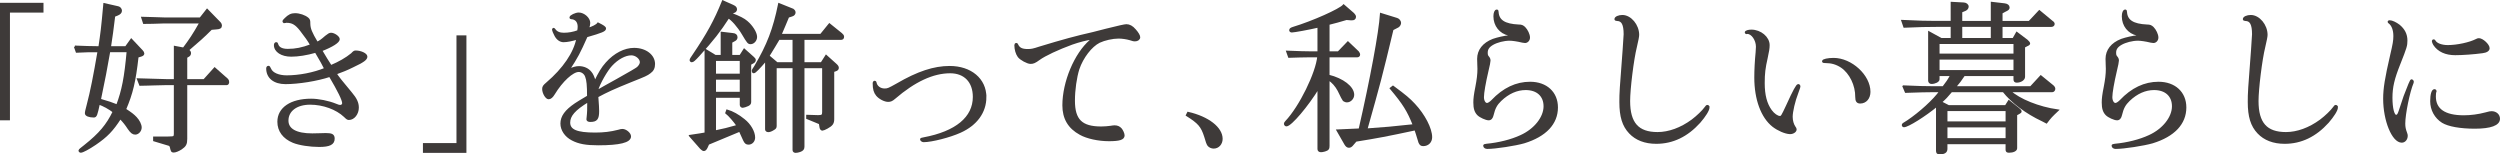 <?xml version="1.0" encoding="UTF-8"?>
<svg id="b" data-name="レイヤー 2" xmlns="http://www.w3.org/2000/svg" width="608.007" height="37.538" viewBox="0 0 608.007 37.538">
  <defs>
    <style>
      .d {
        fill: #3e3a39;
        stroke: #3e3a39;
        stroke-miterlimit: 10;
        stroke-width: .5px;
      }
    </style>
  </defs>
  <g id="c" data-name="text">
    <g>
      <path class="d" d="M.25.934h10.078v1.88H2.169v26.196H.25V.934Z"/>
      <path class="d" d="M18.214,11.332c2.88.12,3.32.12,5.959.16.519-3.519.641-4.279,1.2-10.478l3.359.76c.36.08.68.44.68.84s-.319.72-.92.96l-.72.28c-.4,3.32-.64,5.039-1.039,7.639h3.879l1.319-1.84,2.6,2.76c.2.2.32.44.32.6,0,.24-.2.4-.601.52l-.799.24c-.681,6.079-1.36,8.918-3.04,12.838,1.48.96,1.999,1.36,2.64,2.04.68.72,1.16,1.68,1.16,2.36,0,.76-.641,1.48-1.32,1.48-.56,0-.96-.32-1.6-1.24-.68-1.04-1.12-1.6-2.039-2.56-1.961,3.039-3.28,4.399-6.08,6.319-1.6,1.08-3.079,1.88-3.519,1.88-.159,0-.319-.12-.319-.28q0-.16,1.28-1.12c3.679-2.919,5.479-5.079,7.038-8.319-.88-.72-2.399-1.56-3.599-2-.601,2.8-.721,3.159-1.24,3.159-1.12,0-1.92-.32-1.92-.76,0-.32.08-.68.48-2.2.799-2.999,1.6-7.039,2.6-12.918-2.439,0-2.8,0-5.319.12l-.44-1.24ZM26.573,12.452c-.76,4.359-1.2,6.639-2.28,11.798,2.239.64,2.64.8,4.199,1.4,1.36-3.599,2-6.839,2.56-13.198h-4.479ZM42.53,11.412l2.119.4c1.56-2.08,2.439-3.359,4.119-6.359h-8.838c-2.119.08-3.76.12-4.92.12l-.399-1.24c1.2.04,2.519.08,2.88.08,1.16.04,2.359.08,2.439.08h8.799l1.639-2.08,3.12,3.2c.159.16.239.4.239.6,0,.44-.279.64-.999.68l-1.36.12c-1.92,1.92-2.999,2.88-5.679,5.159.399.28.52.48.52.76s-.16.56-.44.68l-.479.28v5.599h4.359l2.559-2.84,3.08,2.72c.119.12.199.36.199.6,0,.24-.159.48-.279.48h-9.918v13.318c0,1.24-.24,1.68-1.24,2.36-.68.44-1.4.72-1.8.72-.44,0-.479-.12-.72-1.2-.08-.2-.24-.4-.44-.44l-3.6-1.08v-.68h3.398c1.52-.04,1.56-.04,1.641-.8v-12.198h-2.04c-.399,0-1.52.04-3.239.08-.44.04-1.76.04-3.16.08l-.519-1.32c3.039.08,4.56.12,6.919.2h2.04v-8.079Z"/>
      <path class="d" d="M69.105,5.373c-.08,0-.16-.08-.16-.16,0-.12.12-.32.48-.64.799-.8,1.44-1.12,2.319-1.12,1.079,0,2.359.44,3.079,1.04.36.32.4.48.4,1.32.04,1.2.4,2.12,1.879,4.599.721-.32,1.16-.64,2.16-1.52.6-.48.92-.68,1.24-.68.76,0,1.879.8,1.879,1.32,0,.64-1.52,1.64-4.279,2.72,1.08,1.8,1.56,2.639,2.359,3.839,2.08-.88,3.76-1.84,5.119-2.959.48-.52.641-.6.92-.6,1.24,0,2.6.64,2.6,1.24s-.719,1.16-3.279,2.36c-1.52.76-2.559,1.16-4.199,1.76.76,1.12,1.04,1.48,3.8,4.799,1.12,1.32,1.6,2.32,1.6,3.479,0,1.48-1,2.76-2.159,2.76-.28,0-.44-.08-1.041-.68-1.959-1.84-5.198-3.039-8.398-3.039-3.318,0-5.519,1.64-5.519,4.119,0,2.2,2.12,3.36,6.039,3.36.479,0,1.079,0,1.84-.04.64-.04,1.079-.04,1.44-.04,1.48,0,1.92.24,1.92,1.12,0,1.24-1,1.76-3.519,1.76-2.239,0-4.88-.4-6.319-1-2.319-.96-3.6-2.68-3.6-4.879,0-3.279,3.08-5.359,7.959-5.359,1.76,0,4.199.48,5.959,1.2.68.28.84.32,1.12.32.399,0,.72-.28.72-.68,0-.8-1.119-3.04-3.239-6.639-3.12,1.04-7.679,1.76-10.798,1.76-2.72,0-4.439-1.36-4.439-3.559,0-.24.119-.4.279-.4s.2.04.44.56c.44,1.08,2.04,1.76,3.999,1.76,3.039,0,6.6-.68,9.398-1.84-.6-1.2-.879-1.72-2.319-4.159-2.239.64-4.279.96-5.959.96-2.319,0-3.96-1.08-3.96-2.56,0-.28.121-.48.32-.48.12,0,.16.04.2.2.239.96,1.12,1.44,2.6,1.44,1.88,0,3.519-.32,5.719-1.16-.72-1.24-1.319-2.08-2.56-3.679-1.16-1.48-2.039-2-3.439-2-.119,0-.24,0-.279.04l-.32.04Z"/>
      <path class="d" d="M113.185,36.928h-10.078v-1.88h8.158V8.852h1.92v28.075Z"/>
      <path class="d" d="M147.542,15.331c1.961-2.2,4.4-3.439,6.68-3.439,2.76,0,4.839,1.6,4.839,3.679,0,.92-.319,1.56-.999,2.04-.801.6-1.08.72-4.6,2.12-4.439,1.8-5.799,2.44-8.199,3.719.16,2.08.2,3.04.2,3.559,0,1.88-.399,2.4-1.919,2.4-.44,0-.681-.16-.681-.4,0-.04,0-.16.04-.32.16-1.48.16-1.92.16-4.119-3.359,2.04-4.639,3.519-4.639,5.239,0,1.92,1.84,2.68,6.318,2.68,2.039,0,3.799-.2,5.639-.68.52-.16.76-.2,1-.2.801,0,1.84.88,1.84,1.56,0,1.28-2.519,1.92-7.759,1.92-2.919,0-4.679-.32-6.278-1.16-1.641-.84-2.641-2.36-2.641-3.879,0-1.68,1.041-3.119,3.4-4.719q.64-.44,3.079-1.88c0-2.68-.12-3.959-.479-4.879-.28-.8-1.04-1.32-1.801-1.32-1.52,0-4.119,2.4-6.038,5.559-.44.72-.84,1.08-1.28,1.08-.56,0-1.319-1.28-1.319-2.24,0-.52.159-.76.92-1.4,4.079-3.479,6.719-7.359,7.398-10.878-1.36.4-2.519.64-3.359.64-.76,0-1.48-.48-1.96-1.36-.279-.48-.6-1.28-.6-1.48,0-.08.08-.16.12-.16.08,0,.12.08.2.16.44.68,1.199,1.04,2.279,1.04,1.199,0,2.319-.2,3.519-.64.08-.52.119-.76.119-1.08,0-1.24-.68-2.04-1.839-2.08-.12,0-.16-.04-.16-.16,0-.36,1.28-.96,1.999-.96,1.24,0,2.561,1.2,2.561,2.28,0,.32-.08.76-.32,1.44,1.08-.28,2.16-.84,2.479-1.28,1.28.64,1.68.92,1.68,1.2,0,.48-.72.8-4.479,1.88-1.76,3.959-2.319,5.039-4.398,8.199,1.279-.52,1.84-.68,2.559-.68,1.121,0,2.2.48,2.84,1.32.4.48.6.96,1.04,2.28,1.08-2.24,1.76-3.399,2.839-4.599ZM150.183,19.37q4.439-2.479,4.919-2.88c.479-.44.76-.96.76-1.36,0-.96-1.159-1.92-2.319-1.92-1.52,0-3.359 1-4.879,2.639-1.16,1.24-2.92,4.319-3.439,6.039q-.041.08-.08.32,1.199-.72,5.039-2.84Z"/>
      <path class="d" d="M167.843,33.048c1.119-.16,1.999-.32,2.359-.36l1.399-.24V12.172l2.36,1.44h1.559v-5.639l2.721.32c.559.04.879.32.879.76,0,.32-.16.56-.479.72l-.8.44v3.399h2.199l.96-1.52,2.159,1.92c.28.24.4.4.4.6s-.16.44-.4.56l-.719.4v9.238c0,.36-.16.56-.56.76-.44.2-1.039.4-1.24.4-.279,0-.479-.2-.479-.48v-1.96h-6.278v8.439c2.359-.48,2.799-.6,5.519-1.36-.72-1.08-2.079-2.639-2.76-3.159l.2-.56c1.24.36,2.72,1.16,4.079,2.28,1.48,1.16,2.479,2.92,2.479,4.279,0,.84-.6,1.48-1.359,1.48-.519,0-.76-.2-1.08-.88q-.8-1.84-1.039-2.28l-7.68,3.2-.359.8c-.2.44-.44.72-.68.72-.2,0-.44-.16-.721-.44l-2.639-2.999ZM178.32,1.454c.44.2.681.48.681.8s-.24.6-.601.68l-.56.2-.08.2c2.24.88,3.08,1.32,3.84,1.96,1.239,1.04,2.279,2.68,2.279,3.679,0,.8-.641,1.52-1.32,1.52-.519,0-.64-.12-1.92-2.28-1.039-1.76-2.6-3.519-3.478-3.999-2.2,3.4-3.76,5.399-7.279,9.279-1,1.08-1.359,1.4-1.64,1.4-.16,0-.28-.16-.28-.28q0-.24.641-1.12c3.519-5.199,5.318-8.479,7.198-13.158l2.519,1.12ZM180.16,18.171v-3.599h-6.278v3.599h6.278ZM180.16,22.57v-3.439h-6.278v3.439h6.278ZM192.558,2.253c.44.16.681.44.681.76,0,.36-.24.64-.681.76l-.879.28c-.801,1.96-.961,2.28-1.88,4.439h9.839l2.079-2.56,2.88,2.32c.359.32.399.4.44.68,0,.36-.16.52-.56.52h-9.078v5.919h4.399l1.12-1.76,2.319,2.08c.36.32.52.56.52.8,0,.32-.16.48-.641.64l-.479.16v11.678c0,1-.32,1.44-1.48,2.08-.48.28-1,.48-1.16.48-.2,0-.4-.24-.44-.56-.121-.76-.16-.96-.16-.96-.041,0-.121-.08-.36-.16l-.479-.2-2.24-.92v-.56l2.56.08h.12c1,0,1.199-.2,1.199-1v-10.918h-4.799v19.317c0,.56-.199.84-.879,1.08-.32.12-.761.2-1,.2-.32,0-.52-.16-.52-.44v-20.157h-4.359v14.278c0,.44-.12.56-.6.84-.44.28-.88.44-1.16.44-.319,0-.56-.16-.56-.4V14.531c-1.76,2.08-2.72,3.039-3,3.039-.16,0-.24-.12-.24-.28,0-.24.041-.28.641-1.2,3-5.079,4.519-8.959,5.759-15.078l3.079,1.24ZM192.998,15.371v-5.919h-3.599c-.961,1.64-1.201,2-2.521,4.159l2.08,1.76h4.039Z"/>
      <path class="d" d="M239.644,23.61c0,3.639-2.199,6.679-6.118,8.439-2.561,1.16-6.959,2.28-8.919,2.28-.24,0-.601-.24-.601-.44,0-.12.08-.12.641-.24,7.918-1.48,12.197-5.039,12.197-10.078,0-3.719-2.199-5.999-5.759-5.999-4.199,0-8.679,2.08-13.558,6.279-.6.52-.96.68-1.52.68-.84,0-2.08-.64-2.72-1.4-.56-.68-.8-1.48-.8-2.84,0-.28.08-.4.279-.4.08,0,.121.04.16.2.16.96,1.08,1.68,2.2,1.68.8,0,1.04-.12,3.04-1.24,5.078-2.96,8.998-4.239,12.797-4.239,5.119,0,8.679,2.999,8.679,7.319Z"/>
      <path class="d" d="M269.218,7.173q4.16-1.04,4.719-1.04c.721,0,1.4.36,2.08,1.16.68.76,1.04,1.4,1.04,1.76,0,.44-.44.76-1.04.76-.279,0-.359,0-1.199-.28-.84-.24-1.92-.4-2.8-.4-1.44,0-3.399.44-4.679,1.04-2,1-4.12,3.759-5.08,6.599-.64,2.04-1.08,5.079-1.08,7.719,0,4.719,1.84,6.519,6.64,6.519.8,0,1.64-.08,2.239-.16q.68-.12,1-.12c.64,0,1.119.2,1.52.64.32.36.68,1.16.68,1.56,0,.84-1,1.16-3.559,1.16-2.561,0-5.319-.6-6.959-1.52-2.8-1.52-4.119-3.799-4.119-6.959,0-5.639,2.879-12.518,6.599-15.717.159-.08.2-.2.2-.28s-.08-.16-.2-.16c-.64,0-2.96.6-4.519,1.16-3.399,1.24-6.639,2.76-7.999,3.759-1.039.76-1.44.92-2.079.92-.72,0-2.36-.88-2.88-1.56-.479-.64-.8-1.72-.8-2.76,0-.16.08-.28.24-.28.08,0,.16.04.2.2.4.92,1.16,1.28,2.559,1.28.881,0,1.32-.08,2.881-.6,5.799-1.76,8.878-2.6,12.957-3.519l3.439-.88Z"/>
      <path class="d" d="M288.942,27.449c4.879,1.12,8.158,3.679,8.158,6.319,0,1.2-.84,2.12-1.92,2.12-.479,0-.959-.2-1.279-.56q-.32-.4-.801-2.16c-.799-2.48-1.52-3.32-4.439-5.159l.28-.56Z"/>
      <path class="d" d="M318.501,13.691c-.56,0-1.4,0-2.399.04l-2.6.08-.44-1.24c3.12.12,4.279.16,5.439.16h2.16v-6.279c-2.439.56-5.959,1.2-6.479,1.2-.239,0-.399-.12-.399-.32,0-.24.24-.4.76-.56,4.759-1.44,11.357-4.399,12.238-5.439l2.359,2.04c.24.24.399.52.399.72,0,.4-.28.64-.8.6h-.24l-1.039-.08c-2.08.6-2.4.72-4.359,1.2v6.919h2.399l2.319-2.4,2.439,2.32c.16.2.28.44.28.64,0,.24-.2.4-.44.4h-6.998v4.719c3.439.84,5.998,2.8,5.998,4.639,0,.84-.719,1.6-1.52,1.6-.279,0-.56-.12-.799-.28q-.16-.16-1.24-2.4c-.6-1.12-1.44-2.08-2.439-2.72v16.237c0,.68-.16.88-.92,1.12-.4.12-.721.16-.92.16-.4,0-.6-.2-.6-.52v-14.957c-2.68,4.399-6.76,9.198-7.799,9.198-.2,0-.36-.2-.36-.4,0-.12.08-.28.28-.48,3.399-3.559,7.479-11.878,7.838-15.917h-2.119ZM330.659,31.488c2.799-12.238,4.919-23.596,5.199-28.075l3.879,1.2c.4.12.76.56.76.96,0,.32-.24.72-.519.88l-1.32.68c-2.879,11.998-3.119,12.838-6.358,24.356,5.079-.36,5.919-.44,11.558-1.04-1.399-3.519-2.439-5.199-5.599-8.959l.52-.4c3.039,2.24,3.879,2.959,5.158,4.319,2.4,2.56,4.119,5.879,4.119,7.959,0,1.12-.799,1.92-1.92,1.92-.479,0-.68-.16-.919-.68q-.04-.12-.64-2.08-.16-.56-.36-1.08c-6.919,1.48-9.238,1.92-14.477,2.76l-.72.84c-.36.48-.64.64-.96.64s-.6-.2-.88-.68l-1.88-3.28,5.359-.24Z"/>
      <path class="d" d="M359.532,15.571c-.04-.68-.04-1.12-.04-1.24,0-2.08,1.28-3.72,3.64-4.639,1.16-.4,2.76-.76,4-.88.239,0,.359-.08.359-.2q0-.08-.519-.2c-2.12-.44-3.519-2.24-3.519-4.439,0-.84.24-1.4.56-1.4.16,0,.2.04.2.32.119,2.16,1.68,3.159,5.119,3.32.68,0,.959.12,1.399.52.601.6,1.12,1.68,1.12,2.4,0,.6-.44,1.08-.96,1.08-.16,0-.36-.04-.601-.08-1.319-.32-2.478-.48-3.158-.48-1.4,0-3.08.44-4.12,1.04-1.04.6-1.44,1.24-1.44,2.12,0,.52.079.76.28 1.0.279.32.399.56.399.92q0,.44-.52,2.6c-.639,2.72-1.079,5.239-1.079,6.279,0,.96.44,1.68.999,1.68.32,0,.801-.32,1.24-.76,2.8-2.959,5.879-4.399,9.238-4.399,3.92,0,6.519,2.4,6.519,5.999,0,3.919-2.8,6.879-7.999,8.479-2.079.6-6.919,1.36-8.958,1.36-.4,0-.721-.24-.721-.52,0-.16.041-.16.56-.24,3-.28,6.039-1.04,8.358-2.12,3.439-1.56,5.759-4.519,5.759-7.239,0-2.6-1.76-4.199-4.6-4.199-2.159,0-4.238.92-6.118,2.72-1.04 1-1.52,1.88-1.92,3.559-.159.72-.479,1.08-.96,1.08-.64,0-2.039-.64-2.56-1.16-.64-.64-.919-1.48-.919-2.92,0-.96.119-1.92.479-3.719.36-1.88.519-3.119.519-4.479l-.04-1.16Z"/>
      <path class="d" d="M415.521,26.089c0,.68-.92,2.12-2.199,3.599-3.04,3.359-6.519,5.039-10.519,5.039-2.72,0-4.88-.84-6.399-2.44-1.639-1.72-2.319-3.959-2.319-7.479,0-2.28.04-2.799.8-12.758q.24-3.24.24-3.719c0-2.44-.56-3.479-1.88-3.479-.239,0-.36-.08-.36-.2,0-.4.801-.76,1.68-.76,1.961,0,3.84,2.24,3.84,4.599q0,.56-.56,2.92c-.761,3.039-1.64,10.238-1.64,13.158,0,5.399,2.119,7.799,6.918,7.799,2.76,0,5.72-1.08,8.44-3.079,1.279-.96,2.6-2.24,3.239-3.119.16-.28.319-.4.44-.4.159,0,.279.16.279.32Z"/>
      <path class="d" d="M424.894,8.012c-.08.04-.16.04-.16.04-.08,0-.16-.08-.16-.16,0-.24.641-.44,1.359-.44,2.2,0,4.199,1.68,4.199,3.519,0,.76-.119,1.48-.479,3.119-.56,2.44-.72,3.799-.72,6.119,0,2.92.56,5.079,1.76,6.719.64.88,1.56,1.52,2.16,1.52.479,0,.56-.16,1.76-2.72,1.68-3.719,2.439-5.039,2.719-5.039.16,0,.28.16.28.32s0,.16-.479,1.48c-.801,2.04-1.4,4.679-1.4,5.919,0,.96.279,1.88.68,2.479.24.36.28.4.28.6,0,.48-.72.92-1.399.88-1.12-.04-2.84-.8-4.039-1.72-2.76-2.16-4.359-6.519-4.359-11.798,0-1.76.119-4.119.319-6.079.04-.56.08-1.04.08-1.4,0-1.68-1.159-3.359-2.319-3.359h-.08ZM443.851,15.091c-.36,0-.48-.04-.48-.2,0-.28,1.16-.56,2.56-.56,4.279,0,8.719,4.079,8.719,7.999,0,1.52-.92,2.599-2.239,2.599-.68,0-.961-.36-.961-1.32.041-2.92-1.44-5.919-3.559-7.359-1.2-.8-2.439-1.16-3.92-1.16h-.119Z"/>
      <path class="d" d="M462.938,21.01c3.639.16,5.119.2,6.918.2h2.76c1-1.32,1.16-1.52,1.96-2.959h-3.12v1.04c0,.44-.879.88-1.719.88-.32,0-.56-.24-.56-.56V7.892l2.92,1.6h2.56v-3.2h-3.8c-2.439,0-3.919.04-7.719.2l-.479-1.4c4.239.2,5.959.24,8.198.24h3.8V.694l2.96.16c.519.04.919.36.919.76,0,.32-.239.64-.6.8l-.96.4v2.519h7.439V.694l3.078.36c.641.08,1,.36,1,.76,0,.36-.16.48-.92.84l-.799.44v2.24h6.758l2.44-2.6,3.039,2.52c.36.24.44.4.44.6,0,.24-.24.44-.56.44h-12.117v3.2h2.879l.84-1.48,2.439,1.84c.28.24.56.56.56.72,0,.12-.16.28-.56.44l-.68.36v7.319c0,.6-.84,1.16-1.76,1.16-.4,0-.56-.16-.56-.56v-1.04h-12.278c-.959,1.4-1.119,1.64-2.239,2.959h18.477l2.44-2.639,2.799,2.28c.32.24.48.52.48.76,0,.28-.24.56-.48.56h-10.358c2.28,2.12,7.079,4.039,11.599,4.679-1.52,1.44-1.68,1.6-2.68,2.92-.24-.12-.88-.48-1-.52-3.84-1.8-7.359-4.439-9.438-7.079h-12.678c-1.2,1.4-1.36,1.6-2.56,2.68l1.879.96h13.918l.76-1.2,2.359,1.88c.32.24.48.44.48.6,0,.12-.08.24-.4.4l-.68.36v8.199c0,.48-.72.84-1.719.84-.48,0-.601-.12-.601-.52v-1.56h-14.638v1.4c0,.72-.519,1.08-1.68,1.08-.44,0-.6-.16-.6-.64v-10.998c-3,2.479-7.119,5.039-8.039,5.039-.16,0-.279-.12-.279-.28,0-.2.039-.24,1.239-.96,2.96-2,6.319-5.039,7.919-7.279h-2.08c-1.48,0-2.76.04-6.358.16l-.56-1.32ZM489.934,13.291v-2.84h-18.477v2.84h18.477ZM489.934,17.291v-3.04h-18.477v3.04h18.477ZM488.014,29.769v-2.999h-14.638v2.999h14.638ZM488.014,33.848v-3.119h-14.638v3.119h14.638ZM484.415,9.492v-3.2h-7.439v3.2h7.439Z"/>
      <path class="d" d="M512.36,15.571c-.04-.68-.04-1.12-.04-1.24,0-2.08,1.28-3.72,3.64-4.639,1.16-.4,2.76-.76,4-.88.239,0,.359-.08.359-.2q0-.08-.519-.2c-2.12-.44-3.519-2.24-3.519-4.439,0-.84.24-1.4.56-1.4.16,0,.2.04.2.32.119,2.16,1.68,3.159,5.119,3.32.68,0,.959.12,1.399.52.601.6,1.12,1.68,1.12,2.4,0,.6-.44,1.08-.96,1.08-.16,0-.36-.04-.601-.08-1.319-.32-2.478-.48-3.158-.48-1.4,0-3.08.44-4.12,1.04-1.04.6-1.44,1.24-1.44,2.12,0,.52.079.76.28 1.0.279.32.399.56.399.92q0,.44-.52,2.6c-.639,2.72-1.079,5.239-1.079,6.279,0,.96.44,1.68.999,1.68.32,0,.801-.32,1.24-.76,2.8-2.959,5.879-4.399,9.238-4.399,3.92,0,6.519,2.4,6.519,5.999,0,3.919-2.8,6.879-7.999,8.479-2.079.6-6.919,1.36-8.958,1.36-.4,0-.721-.24-.721-.52,0-.16.041-.16.56-.24,3-.28,6.039-1.04,8.358-2.12,3.439-1.56,5.759-4.519,5.759-7.239,0-2.6-1.76-4.199-4.6-4.199-2.159,0-4.238.92-6.118,2.72-1.04 1-1.52,1.88-1.92,3.559-.159.72-.479,1.08-.96,1.08-.64,0-2.039-.64-2.56-1.16-.64-.64-.919-1.48-.919-2.92,0-.96.119-1.92.479-3.719.36-1.88.519-3.119.519-4.479l-.04-1.16Z"/>
      <path class="d" d="M568.349,26.089c0,.68-.92,2.12-2.199,3.599-3.04,3.359-6.519,5.039-10.519,5.039-2.72,0-4.88-.84-6.399-2.44-1.639-1.72-2.319-3.959-2.319-7.479,0-2.28.04-2.799.8-12.758q.24-3.24.24-3.719c0-2.44-.56-3.479-1.88-3.479-.239,0-.36-.08-.36-.2,0-.4.801-.76,1.68-.76,1.961,0,3.84,2.24,3.84,4.599q0,.56-.56,2.92c-.761,3.039-1.64,10.238-1.64,13.158,0,5.399,2.119,7.799,6.918,7.799,2.76,0,5.72-1.08,8.44-3.079,1.279-.96,2.6-2.24,3.239-3.119.16-.28.319-.4.44-.4.159,0,.279.16.279.32Z"/>
      <path class="d" d="M584.8,23.45q1.48-3.919,1.68-3.919c.16,0,.32.2.32.36,0,.04,0,.12-.04.2-.919,2.159-2.04,7.639-2.04,9.958,0,.84.121,1.44.44,2.28.12.32.16.48.16.68,0,.8-.52,1.44-1.2,1.44-2.159,0-4.279-5.119-4.279-10.438,0-2.48.4-4.959,1.721-10.678.6-2.56.76-3.439.76-4.559,0-1.52-.44-2.68-1.24-3.28-.12-.08-.16-.12-.16-.2,0-.08.08-.12.24-.12.56,0,1.48.44,2.279,1.04,1.199 1,1.8,2.16,1.8,3.639,0,1.24-.12,1.64-1.72,5.679-1.44,3.599-1.92,5.679-1.92,8.239,0,2.6.48,4.399,1.12,4.399.399,0,.6-.28.88-1.12l1.199-3.599ZM592.319,22.21c-.12.24-.16.76-.16,1.24,0,3.2,2.359,4.839,7.039,4.839,1.68,0,3.6-.24,5.359-.72.879-.24,1.079-.28,1.398-.28,1.041,0,1.801.68,1.801,1.6,0,1.4-2.04,2.16-5.879,2.16-3.519,0-6.399-.52-7.84-1.4-1.719-1.08-2.759-2.959-2.759-5.039,0-1.64.319-2.68.8-2.68.12,0,.24.08.24.16v.12ZM605.237,11.732c0,.48-.52.84-1.52.96-2.041.28-4.84.48-6.6.48-2.319,0-4.079-.8-5.119-2.36-.16-.24-.32-.68-.32-.84,0-.08.08-.16.2-.16.08,0,.16.04.24.2.399.72,1.68,1.2,3.199,1.2,2.28,0,5.359-.68,6.919-1.48.32-.16.4-.2.641-.2.84,0,2.359,1.4,2.359,2.2Z"/>
    </g>
  </g>
</svg>